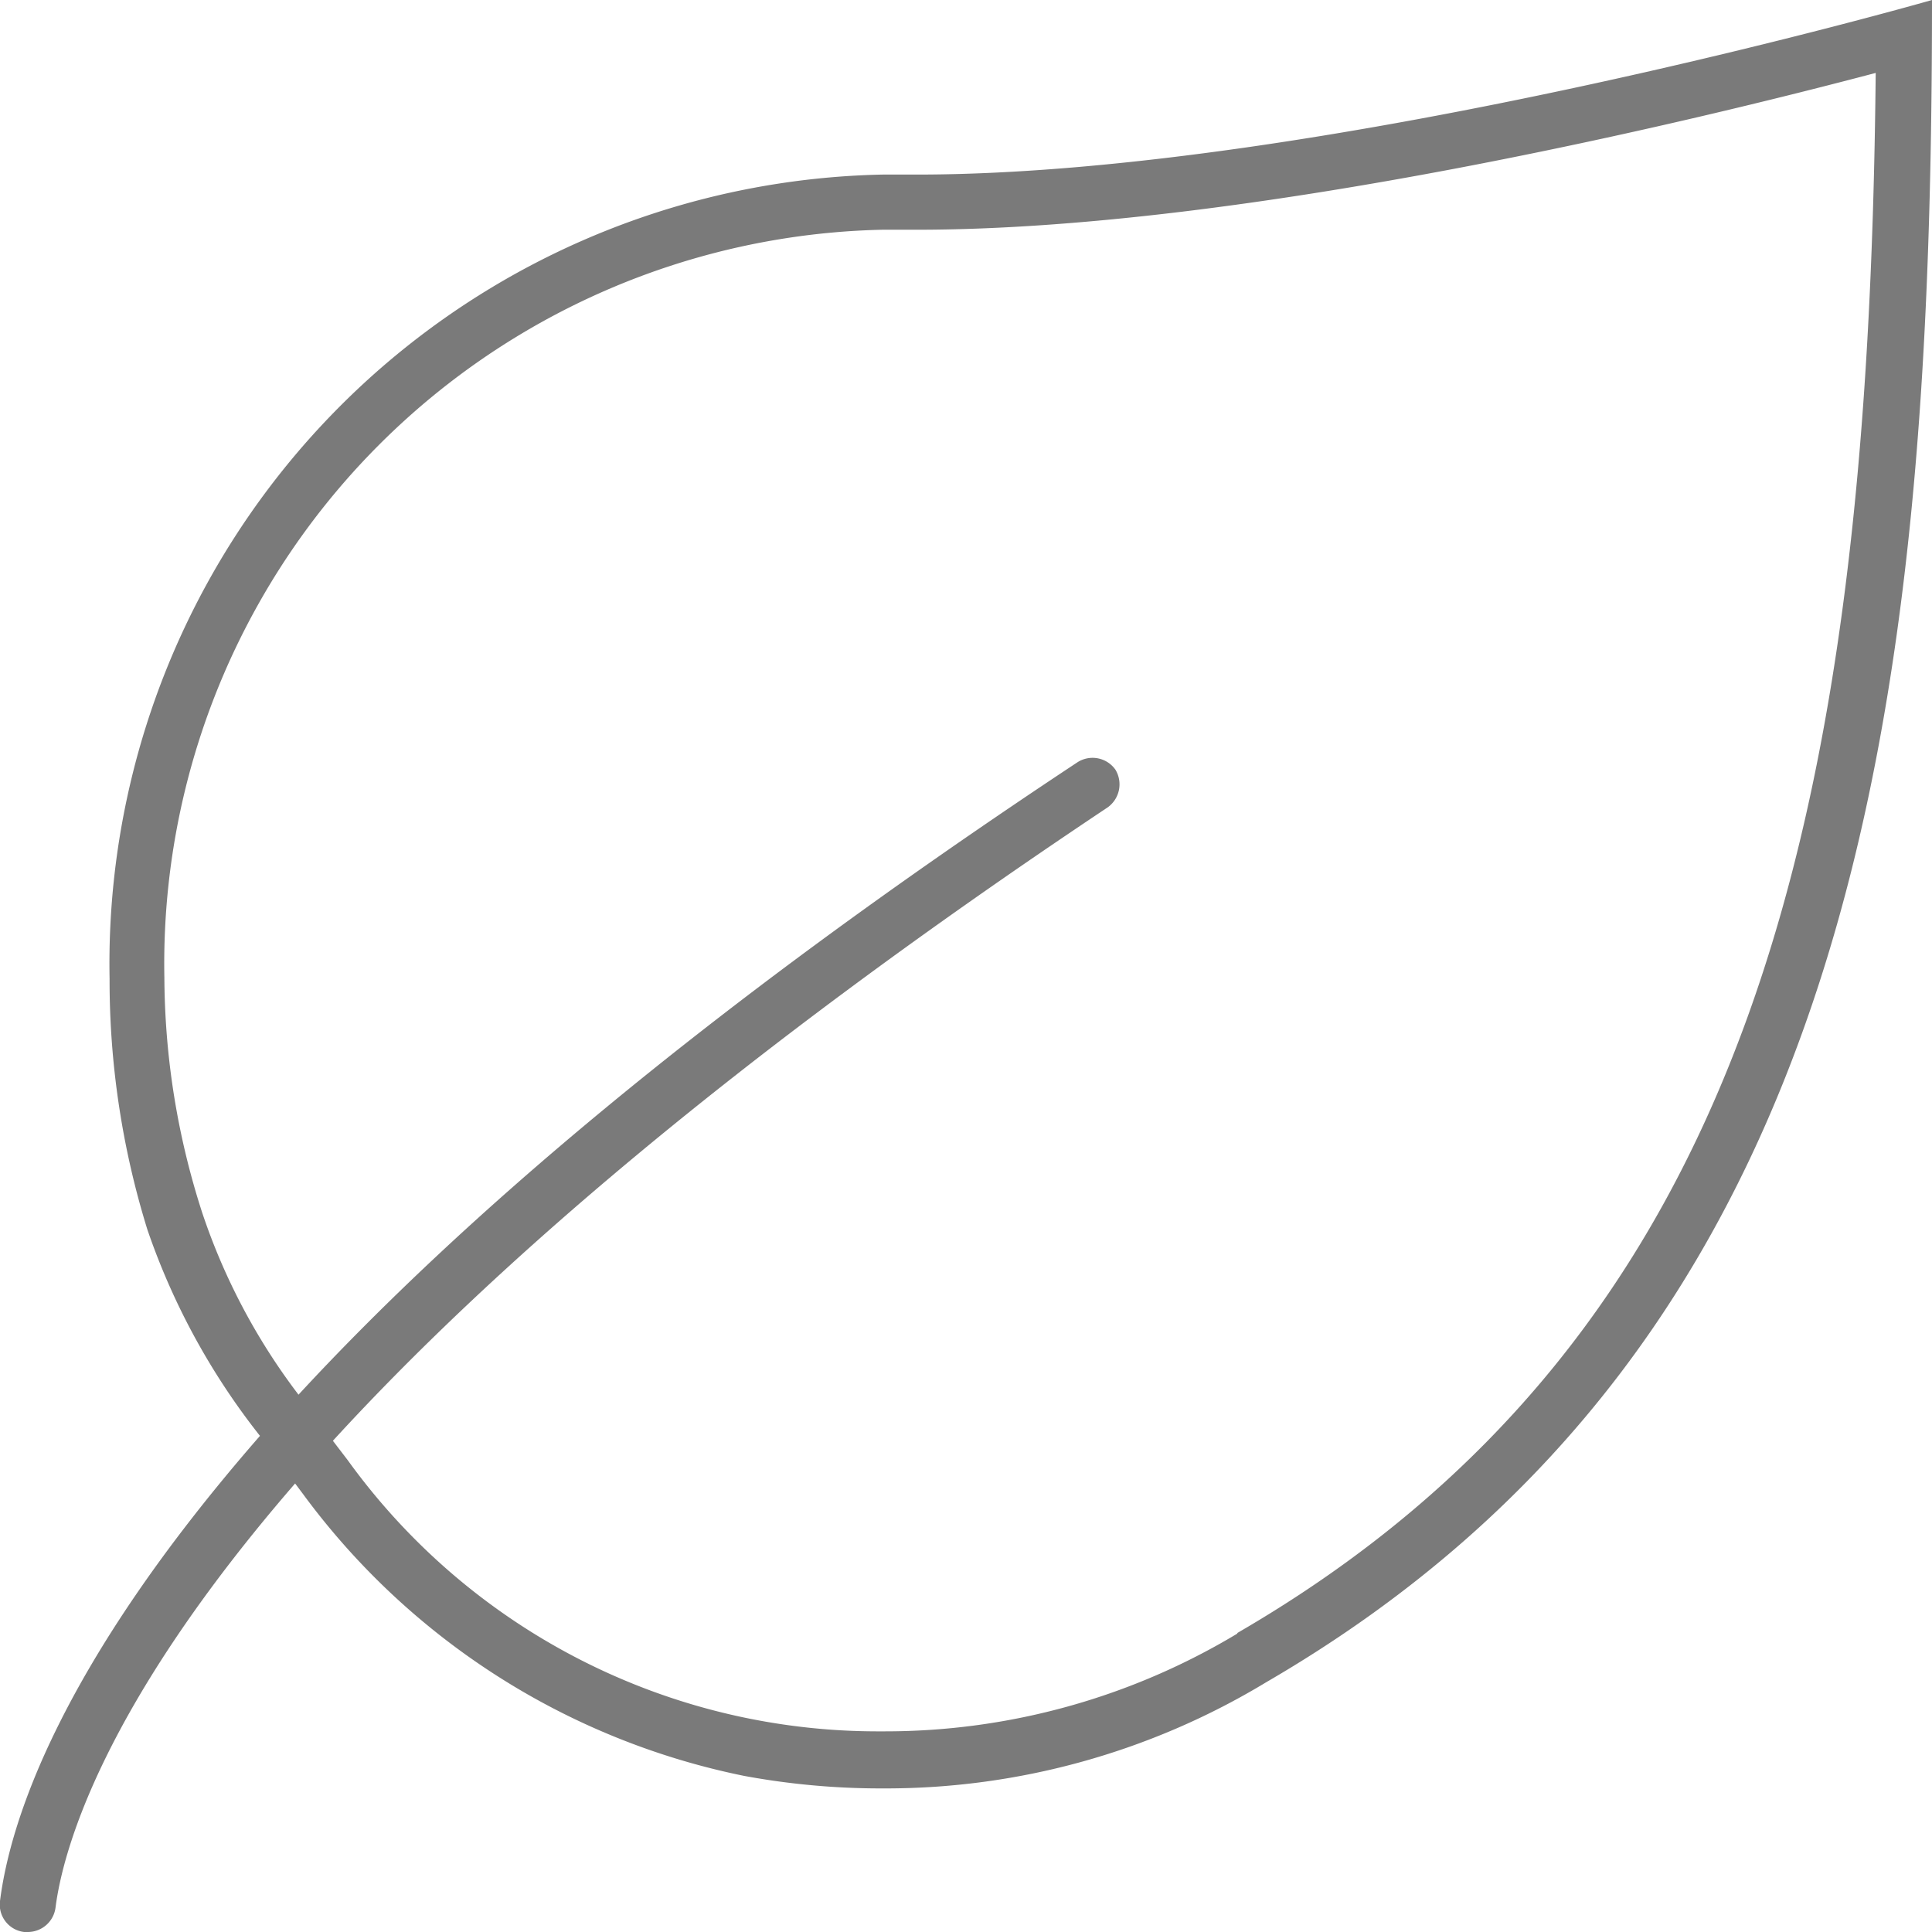 <svg xmlns="http://www.w3.org/2000/svg" viewBox="0 0 51.13 51.14"><defs><style>.cls-1{fill:#7a7a7a;}</style></defs><g id="Layer_2" data-name="Layer 2"><g id="Layer_1-2" data-name="Layer 1"><path class="cls-1" d="M24.27,4.62c-.31,0-.61,0-.91,0A20.89,20.89,0,0,0,2.9,25.9a22.25,22.25,0,0,0,1,6.64A18.42,18.42,0,0,0,6.88,38C1.54,44.12.26,48.25,0,50.31a.73.73,0,0,0,.64.82H.74a.74.74,0,0,0,.73-.65C1.66,49,2.69,45.17,7.81,39.26l.21.28A19.24,19.24,0,0,0,19.7,47a19.87,19.87,0,0,0,3.61.33h.12a19.45,19.45,0,0,0,10.08-2.81C49.16,35.43,51.13,18.74,51.13,0c0,0-16.1,4.62-26.86,4.62Zm8.48,38.61a18.08,18.08,0,0,1-9.32,2.59h-.12A17.3,17.3,0,0,1,9.2,38.64l-.39-.51c4.12-4.5,10.53-10.11,20.5-16.76a.75.75,0,0,0,.21-1,.74.74,0,0,0-1-.2C18.61,26.72,12.14,32.32,7.9,36.91a16.65,16.65,0,0,1-2.55-4.82,20.5,20.5,0,0,1-1-6.22,19.43,19.43,0,0,1,19-19.79h.91c8.78,0,20.76-2.93,25.38-4.15-.19,19.61-3.27,33.39-16.9,41.29Z"></path></g></g></svg>